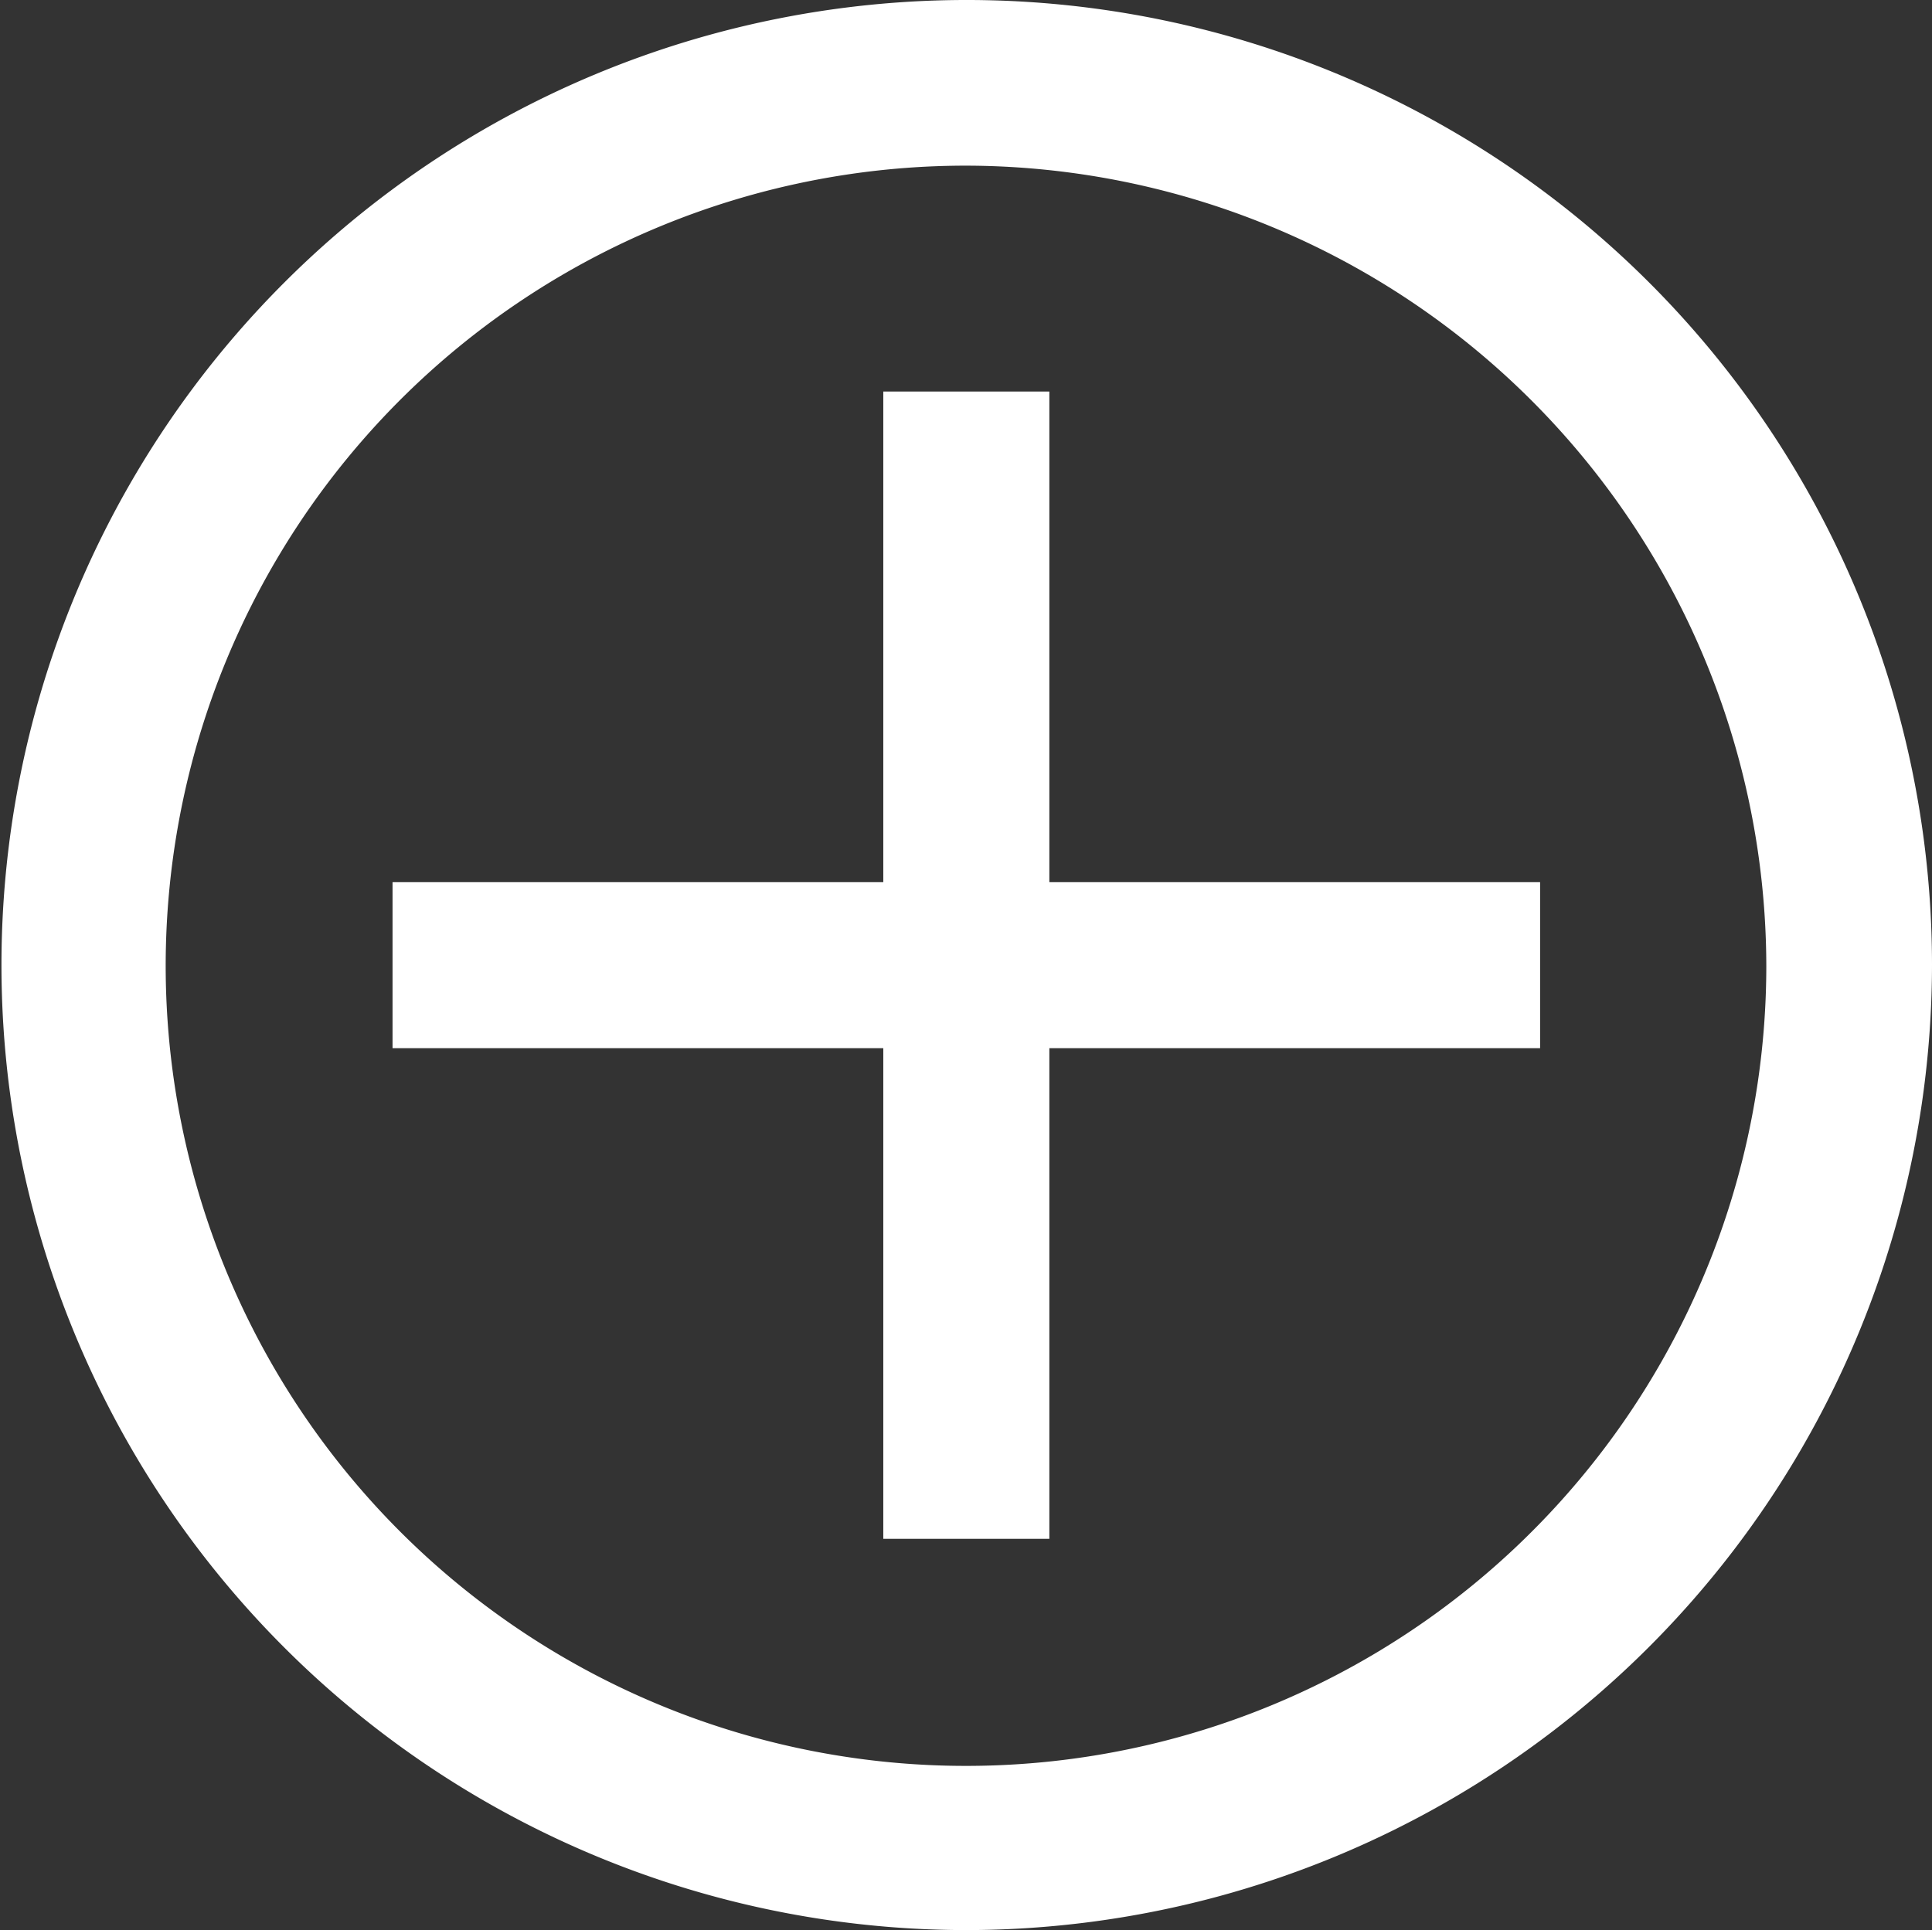 <svg xmlns="http://www.w3.org/2000/svg" width="21.07" height="21.054" viewBox="0 0 21.07 21.054">
  <rect x="0" y="0" width="21.07" height="21.054" fill="#333333" stroke="none"/>
  <defs>
    <style>
      .cls-1 {
        fill: #fff;
      }
    </style>
  </defs>
  <g id="Gruppe_952" data-name="Gruppe 952" transform="translate(-871.728 -2025.688)">
    <g id="Gruppe_950" data-name="Gruppe 950" transform="translate(871.728 2025.688)">
      <path id="Pfad_1168" data-name="Pfad 1168" class="cls-1" d="M261.035,272.354a10.527,10.527,0,1,1,10.535-10.535A10.541,10.541,0,0,1,261.035,272.354Zm0-19.247a8.728,8.728,0,1,0,8.728,8.728A8.744,8.744,0,0,0,261.035,253.107Z" transform="translate(-250.5 -251.3)"/>
    </g>
    <path id="Pfad_1185" data-name="Pfad 1185" class="cls-1" d="M285.6,291.7h-1.811v-5.352h-5.352v-1.811h5.352v-5.352H285.6v5.352h5.352v1.811H285.6Z" transform="translate(597.572 1750.774)"/>
  </g>
</svg>
